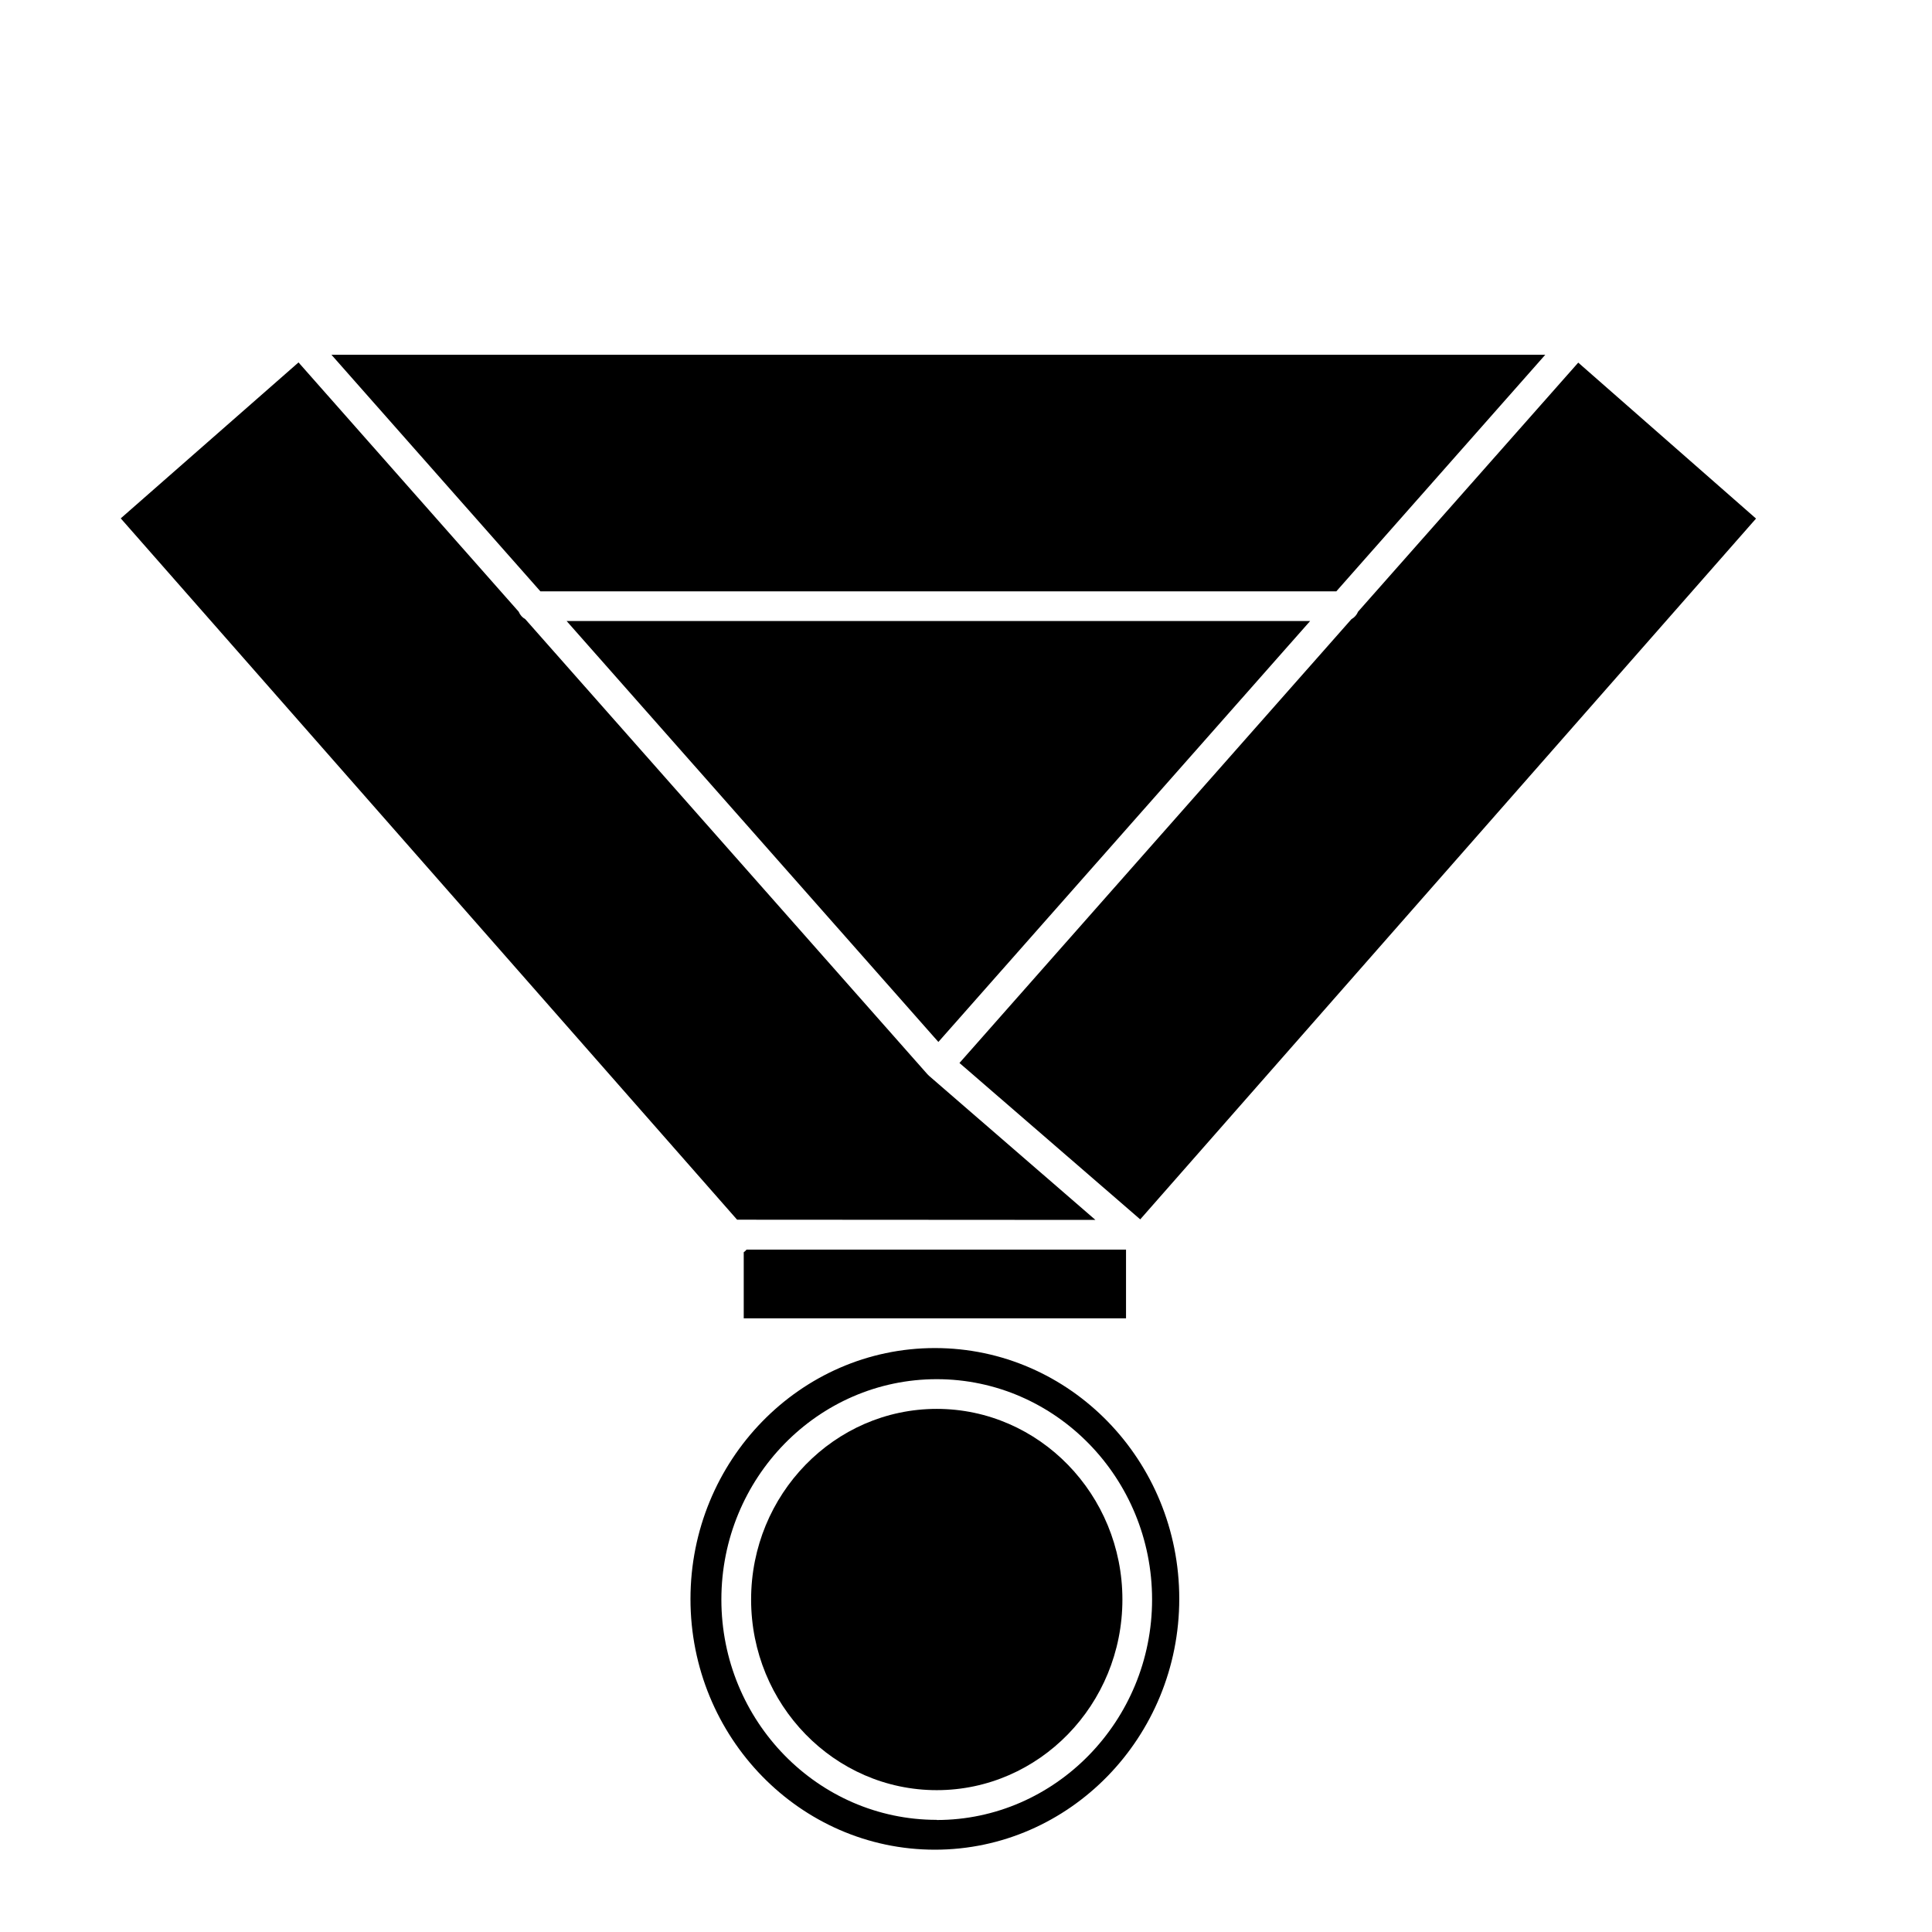 <?xml version="1.0" encoding="UTF-8"?>
<!-- Uploaded to: ICON Repo, www.svgrepo.com, Generator: ICON Repo Mixer Tools -->
<svg fill="#000000" width="800px" height="800px" version="1.1" viewBox="144 144 512 512" xmlns="http://www.w3.org/2000/svg">
 <g>
  <path d="m502.16 308.07-103.89 117.63 47.902 41.445 163.19-185.72-47.113-41.328-58.352 66.008c-0.336 0.836-0.949 1.527-1.734 1.969z"/>
  <path d="m434.3 467.29-44.141-38.219-0.176-0.195-0.195-0.176-106.59-120.62c-0.785-0.441-1.398-1.133-1.734-1.969l-58.352-66.066-47.113 41.328 163.34 185.86z"/>
  <path d="m392.68 420.13 98.52-111.55h-197.04z"/>
  <path d="m498.14 300.71 55.379-62.699h-321.69l55.379 62.699z"/>
  <path d="m391.75 501.25c-35.719 0-64.766 29.836-64.766 66.5-0.004 36.66 29.047 66.438 64.766 66.438s64.766-29.836 64.766-66.5c0-36.664-28.969-66.438-64.766-66.438zm0.492 125.03c-31.488 0-57.07-26.195-57.07-58.391s25.586-58.391 57.07-58.391c31.488 0 57.07 26.195 57.07 58.391s-25.703 58.43-57.07 58.43z"/>
  <path d="m392.25 517.37c-27.117 0-49.199 22.652-49.199 50.52s22.062 50.52 49.199 50.52c27.141 0 49.199-22.672 49.199-50.52s-22.082-50.52-49.199-50.52z"/>
  <path d="m341.39 475.63c-0.09 0.086-0.188 0.156-0.293 0.215v17.535h101.31v-18.223h-100.57c-0.129 0.176-0.281 0.336-0.453 0.473z"/>
 </g>
</svg>